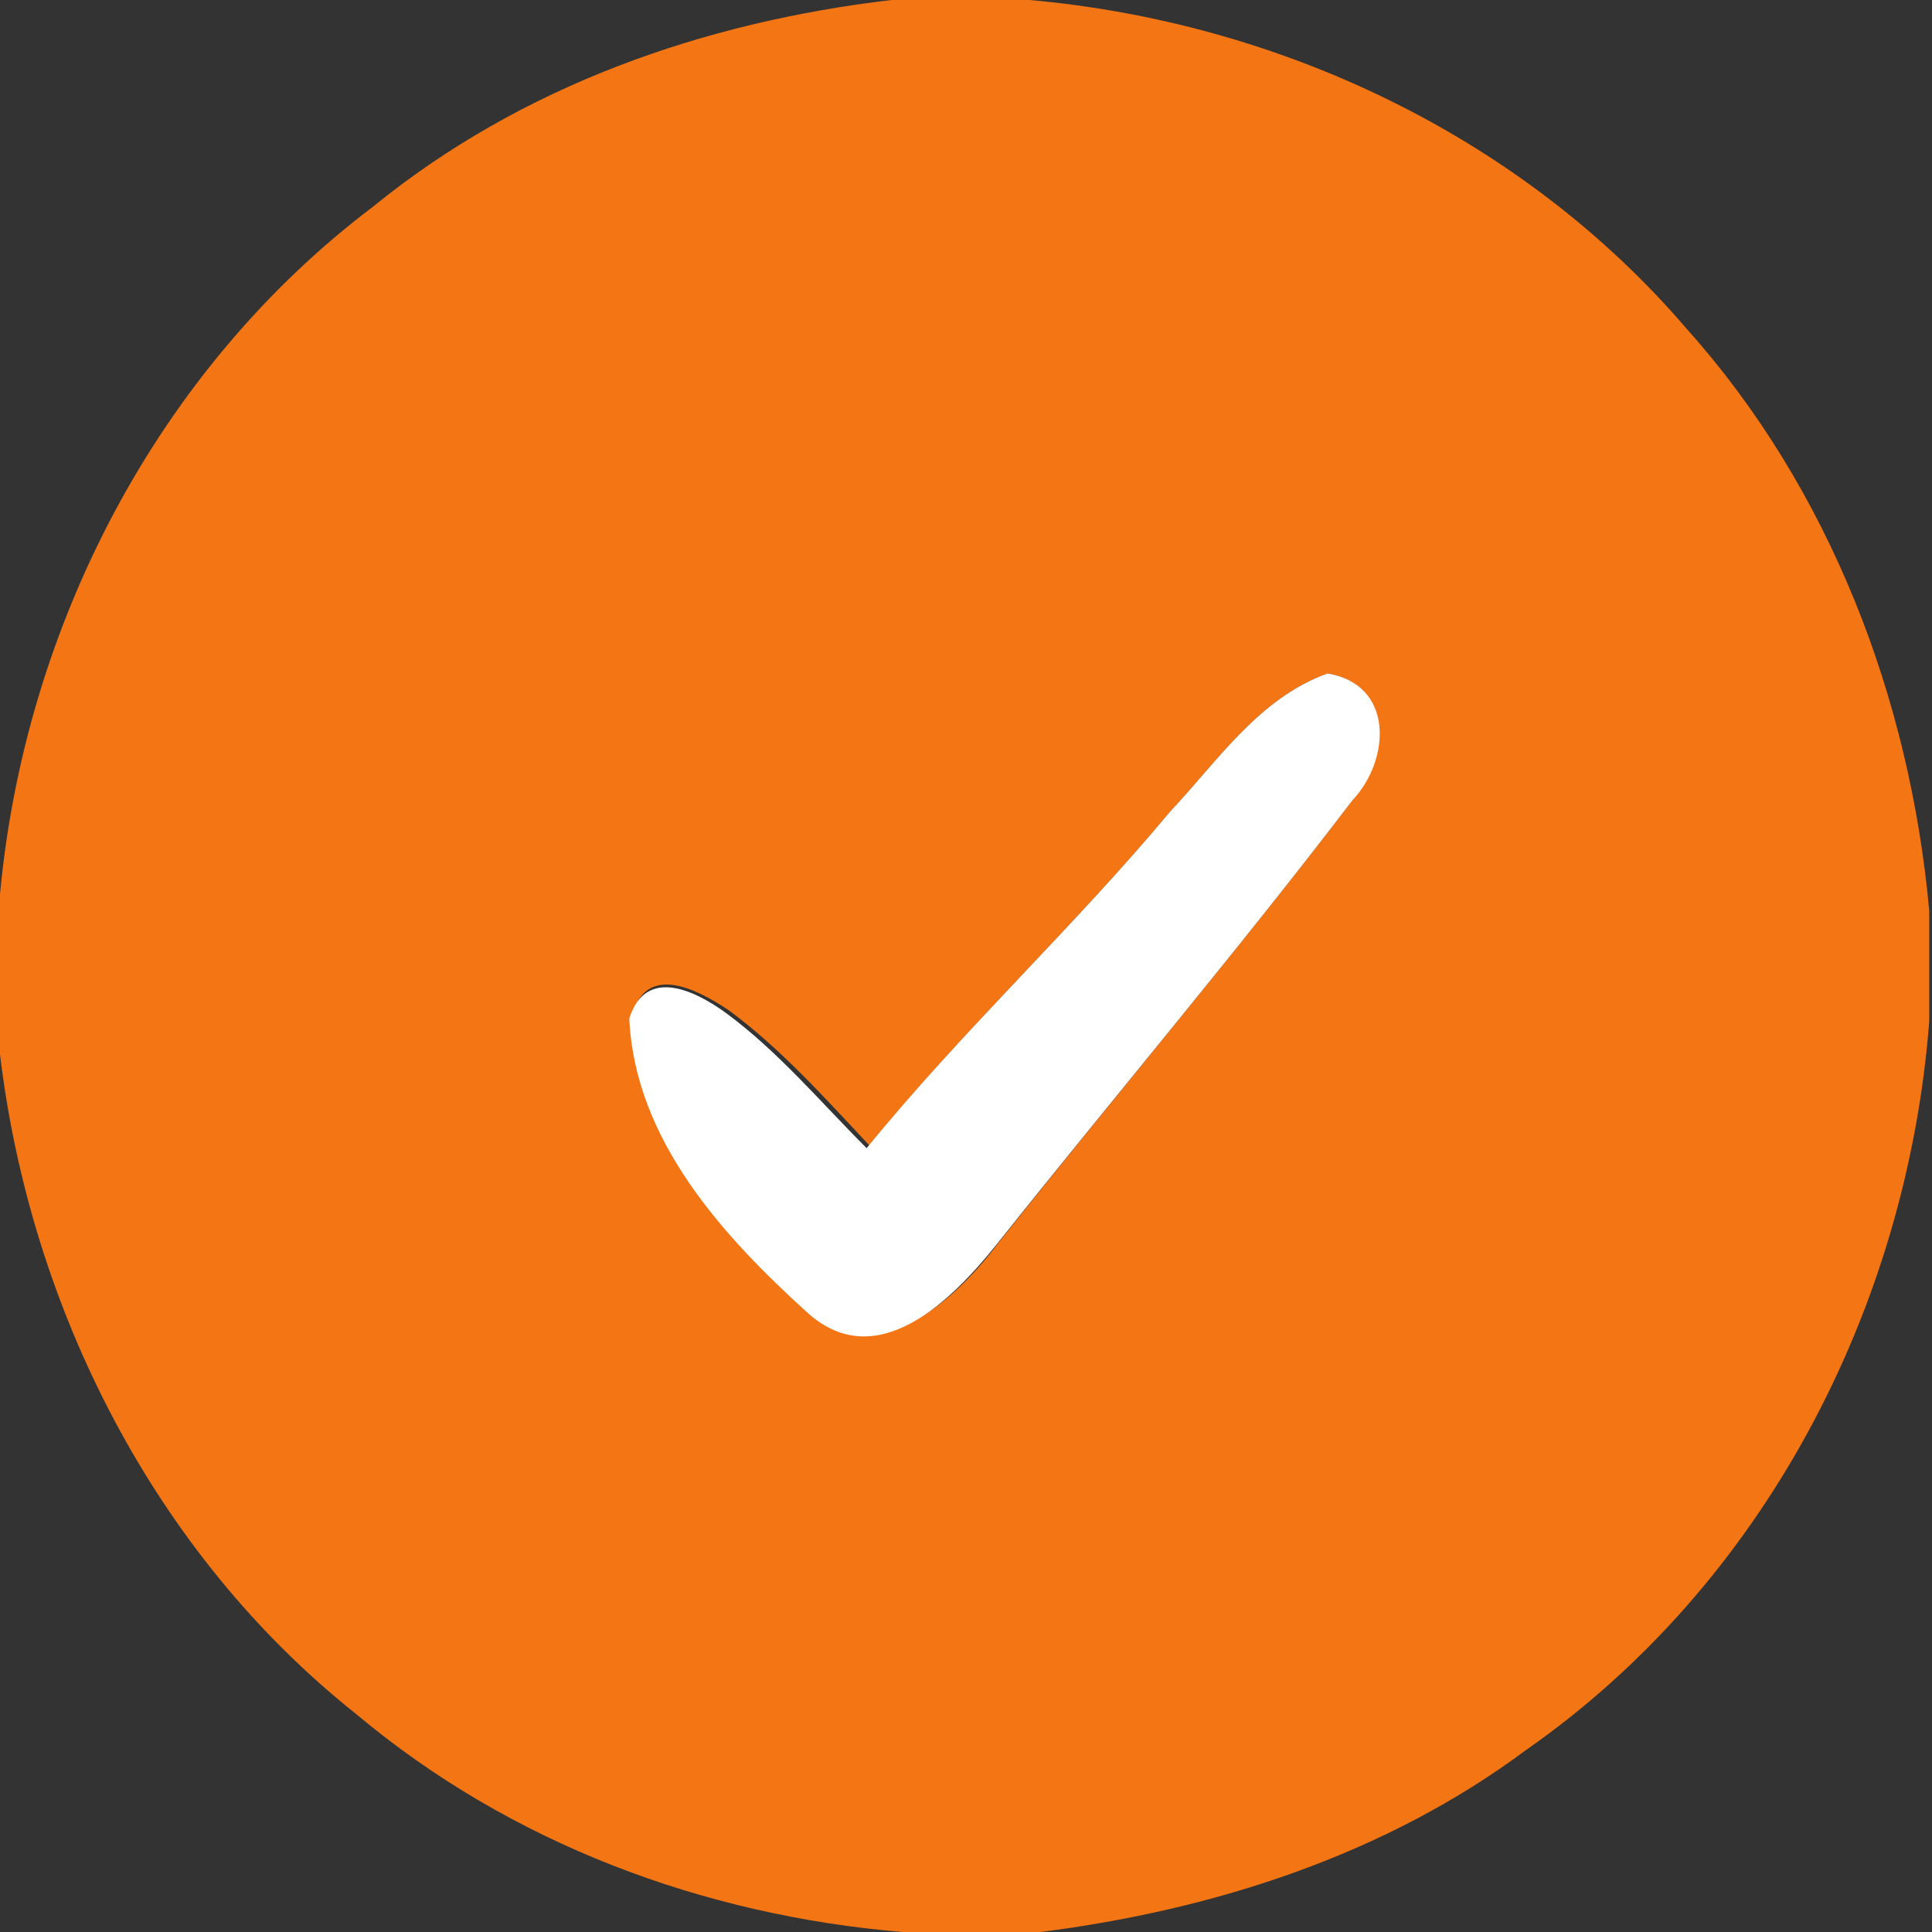 <svg xmlns="http://www.w3.org/2000/svg" xmlns:xlink="http://www.w3.org/1999/xlink" id="Layer_1" x="0px" y="0px" viewBox="0 0 70 70" style="enable-background:new 0 0 70 70;" xml:space="preserve"><rect x="0" y="0" width="70" height="70" fill="#333333" stroke="none"/><style type="text/css">	.st0{fill:#F47514;}	.st1{fill:#FFFFFF;}</style><g>	<g>		<path class="st0" d="M32.3,0h5c9,0.8,17.8,4.9,23.8,11.9c5.2,5.8,8.1,13.4,8.8,21.1v4c-0.8,10.4-6,20.4-14.6,26.4   C50.2,67.2,44,69.2,37.7,70h-5c-7.2-0.6-14.2-3.2-19.8-7.9C5.6,56.3,1.1,47.4,0,38.2v-5.8c0.9-9.7,5.7-19,13.5-24.9   C18.9,3.1,25.5,0.8,32.3,0z M42.4,29.4c-3.5,4.2-7.5,7.9-10.9,12.1c-1.6-1.7-3.2-3.5-5.1-4.9c-1.2-0.8-3-1.7-3.5,0.2   c0.2,4.4,3.3,8,6.5,10.7c2.5,2.2,5.3-0.5,6.8-2.5C40.4,39.7,44.8,34.5,49,29c1.3-1.5,1.5-4.2-0.9-4.6   C45.6,25.3,44.1,27.6,42.4,29.4z"></path>	</g></g><g>	<path class="st1" d="M42.4,29.4c1.7-1.8,3.2-4.1,5.7-5c2.4,0.4,2.3,3.1,0.9,4.6c-4.2,5.5-8.6,10.7-12.9,16.1  c-1.6,2-4.3,4.7-6.8,2.5c-3.1-2.8-6.3-6.3-6.5-10.7c0.6-1.9,2.4-1,3.5-0.2c1.9,1.4,3.4,3.2,5.1,4.9C34.9,37.3,38.9,33.6,42.4,29.4z  "></path></g></svg>